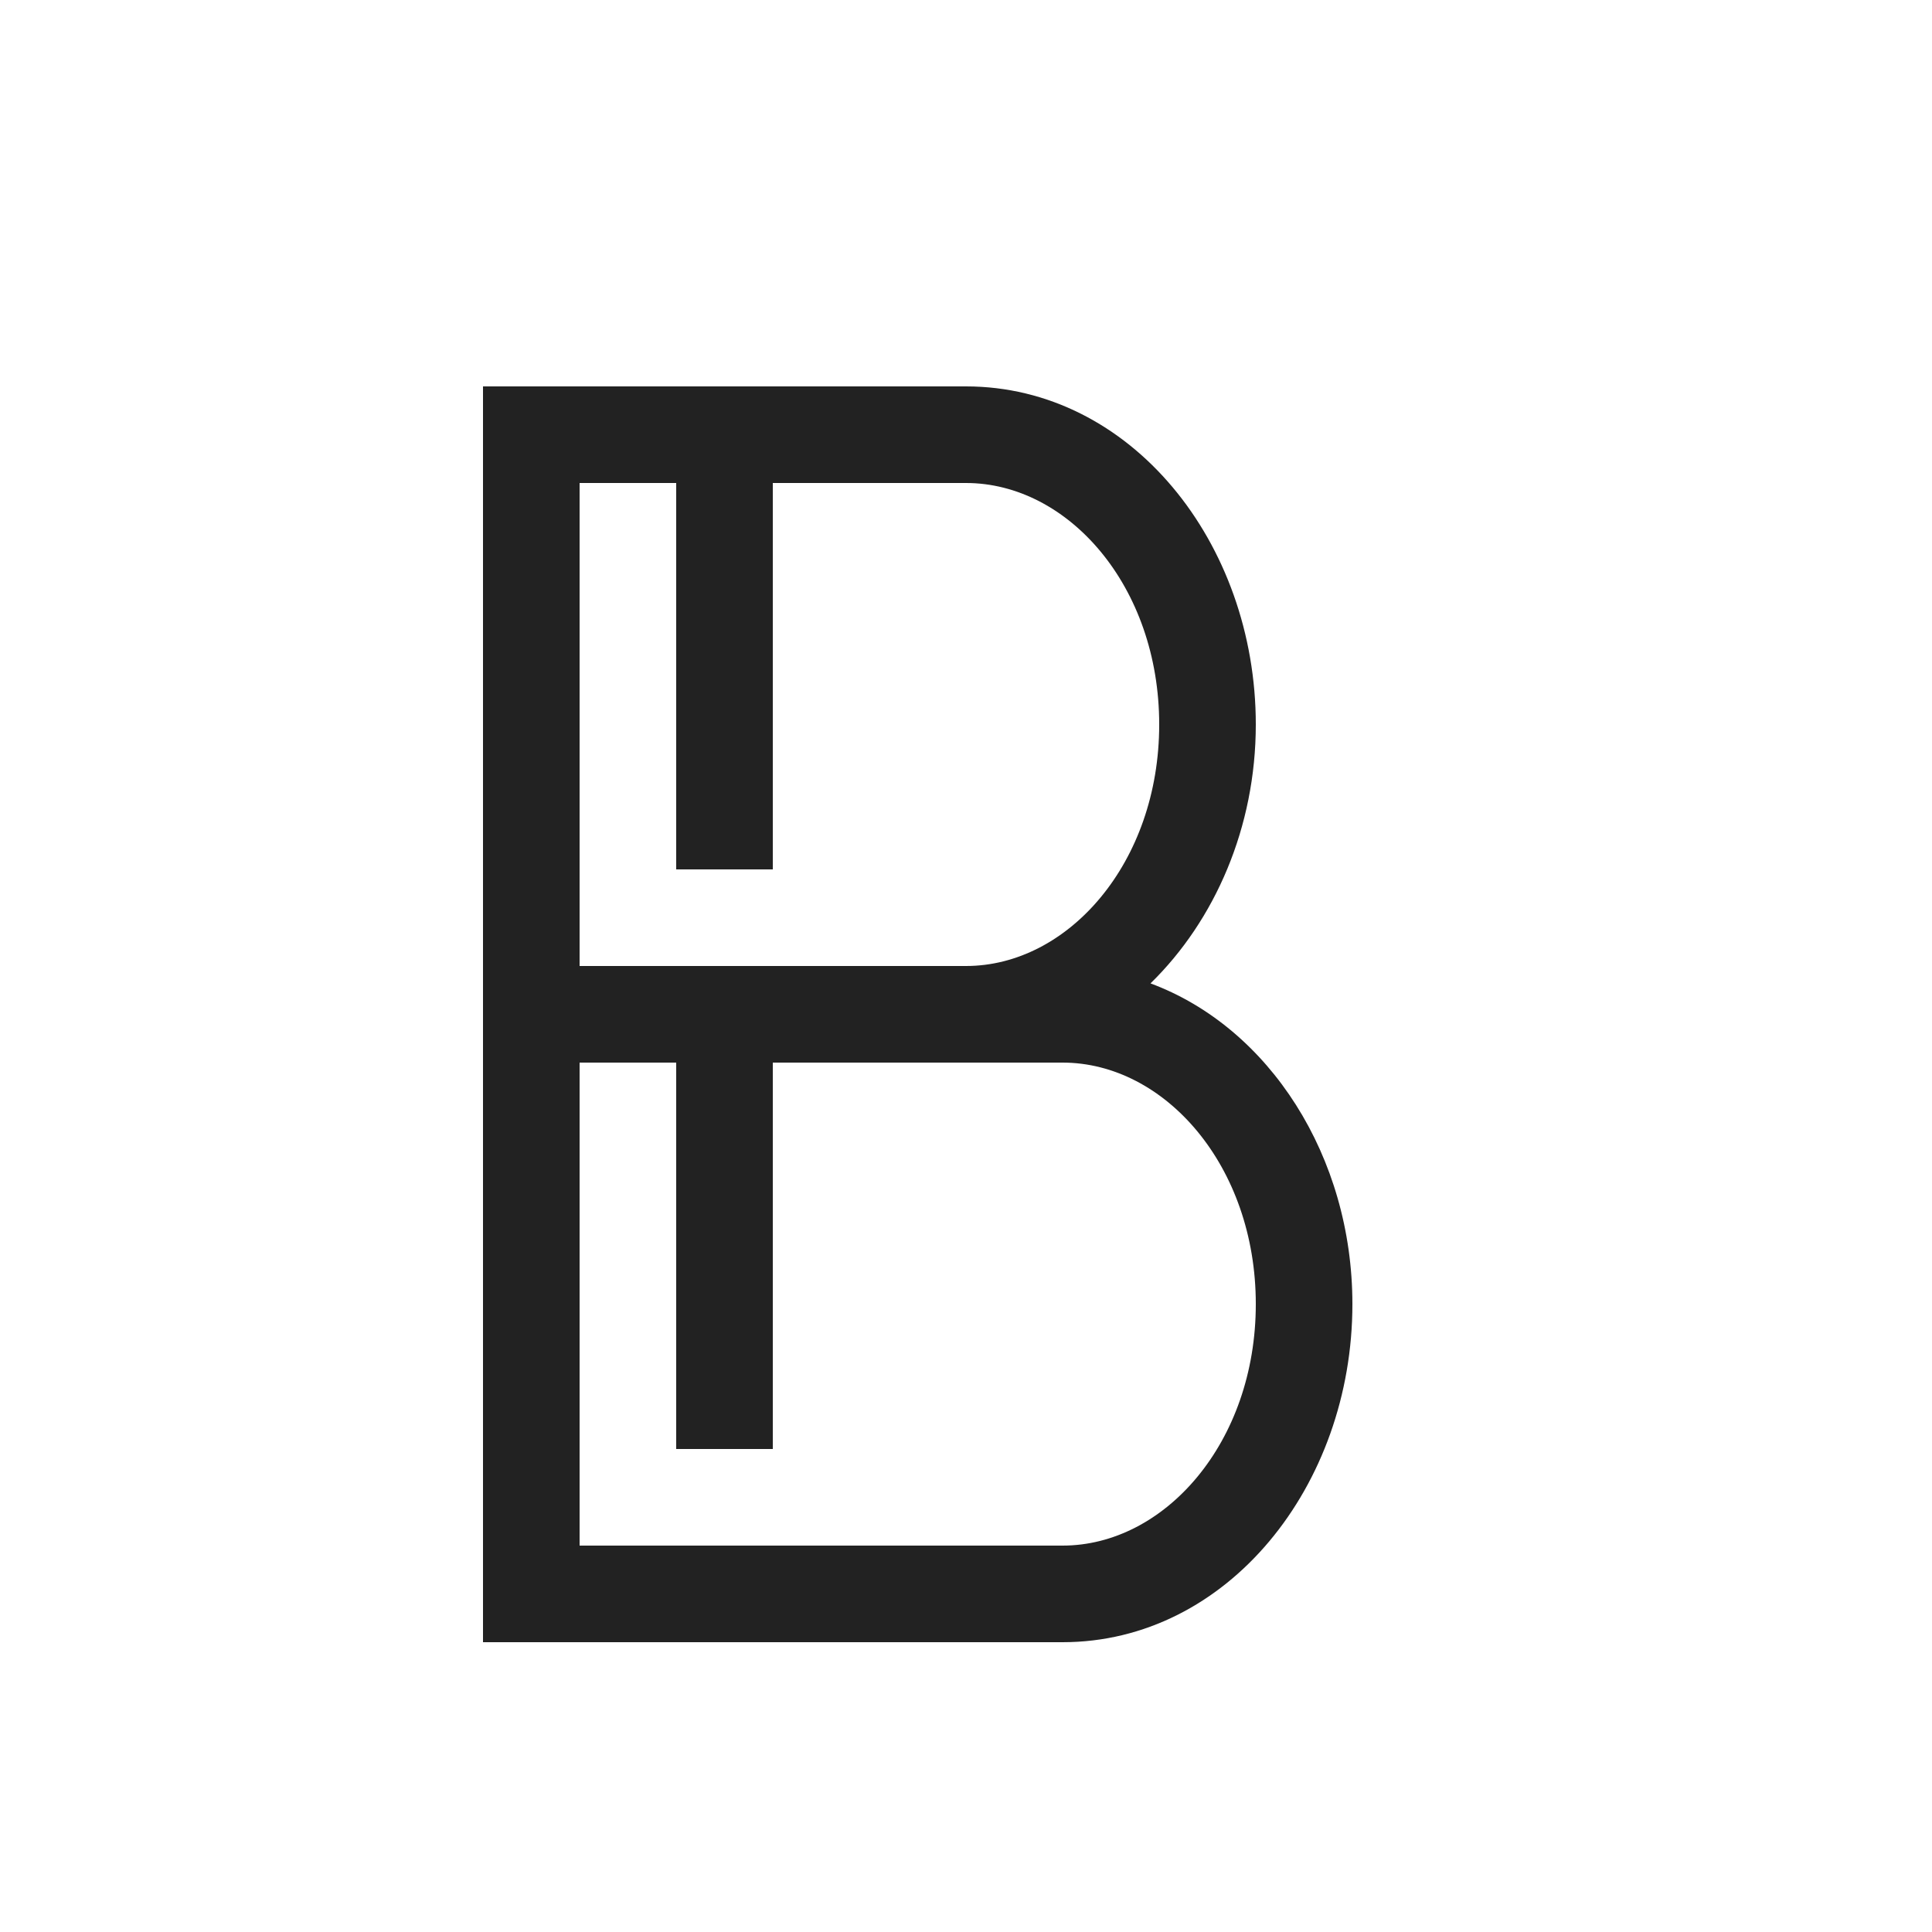 <?xml version="1.0" ?>
<!-- Скачано с сайта svg4.ru / Downloaded from svg4.ru -->
<svg width="800px" height="800px" viewBox="0 0 20 20" version="1.1" xmlns="http://www.w3.org/2000/svg">
<g id="layer1">
<path d="M 5 4 L 5 17 L 11 17 C 12.705 17 14 15.382 14 13.5 C 14 11.974 13.141 10.637 11.91 10.18 C 12.577 9.529 13 8.563 13 7.5 C 13 5.618 11.705 4 10 4 L 5 4 z M 6 5 L 7 5 L 7 9 L 8 9 L 8 5 L 10 5 C 11.056 5 12 6.068 12 7.5 C 12 8.932 11.056 10 10 10 L 6 10 L 6 5 z M 6 11 L 7 11 L 7 15 L 8 15 L 8 11 L 10 11 L 11 11 C 12.056 11 13 12.068 13 13.5 C 13 14.932 12.056 16 11 16 L 6 16 L 6 11 z " style="fill:#222222; fill-opacity:1; stroke:none; stroke-width:0px;"/>
</g>
</svg>